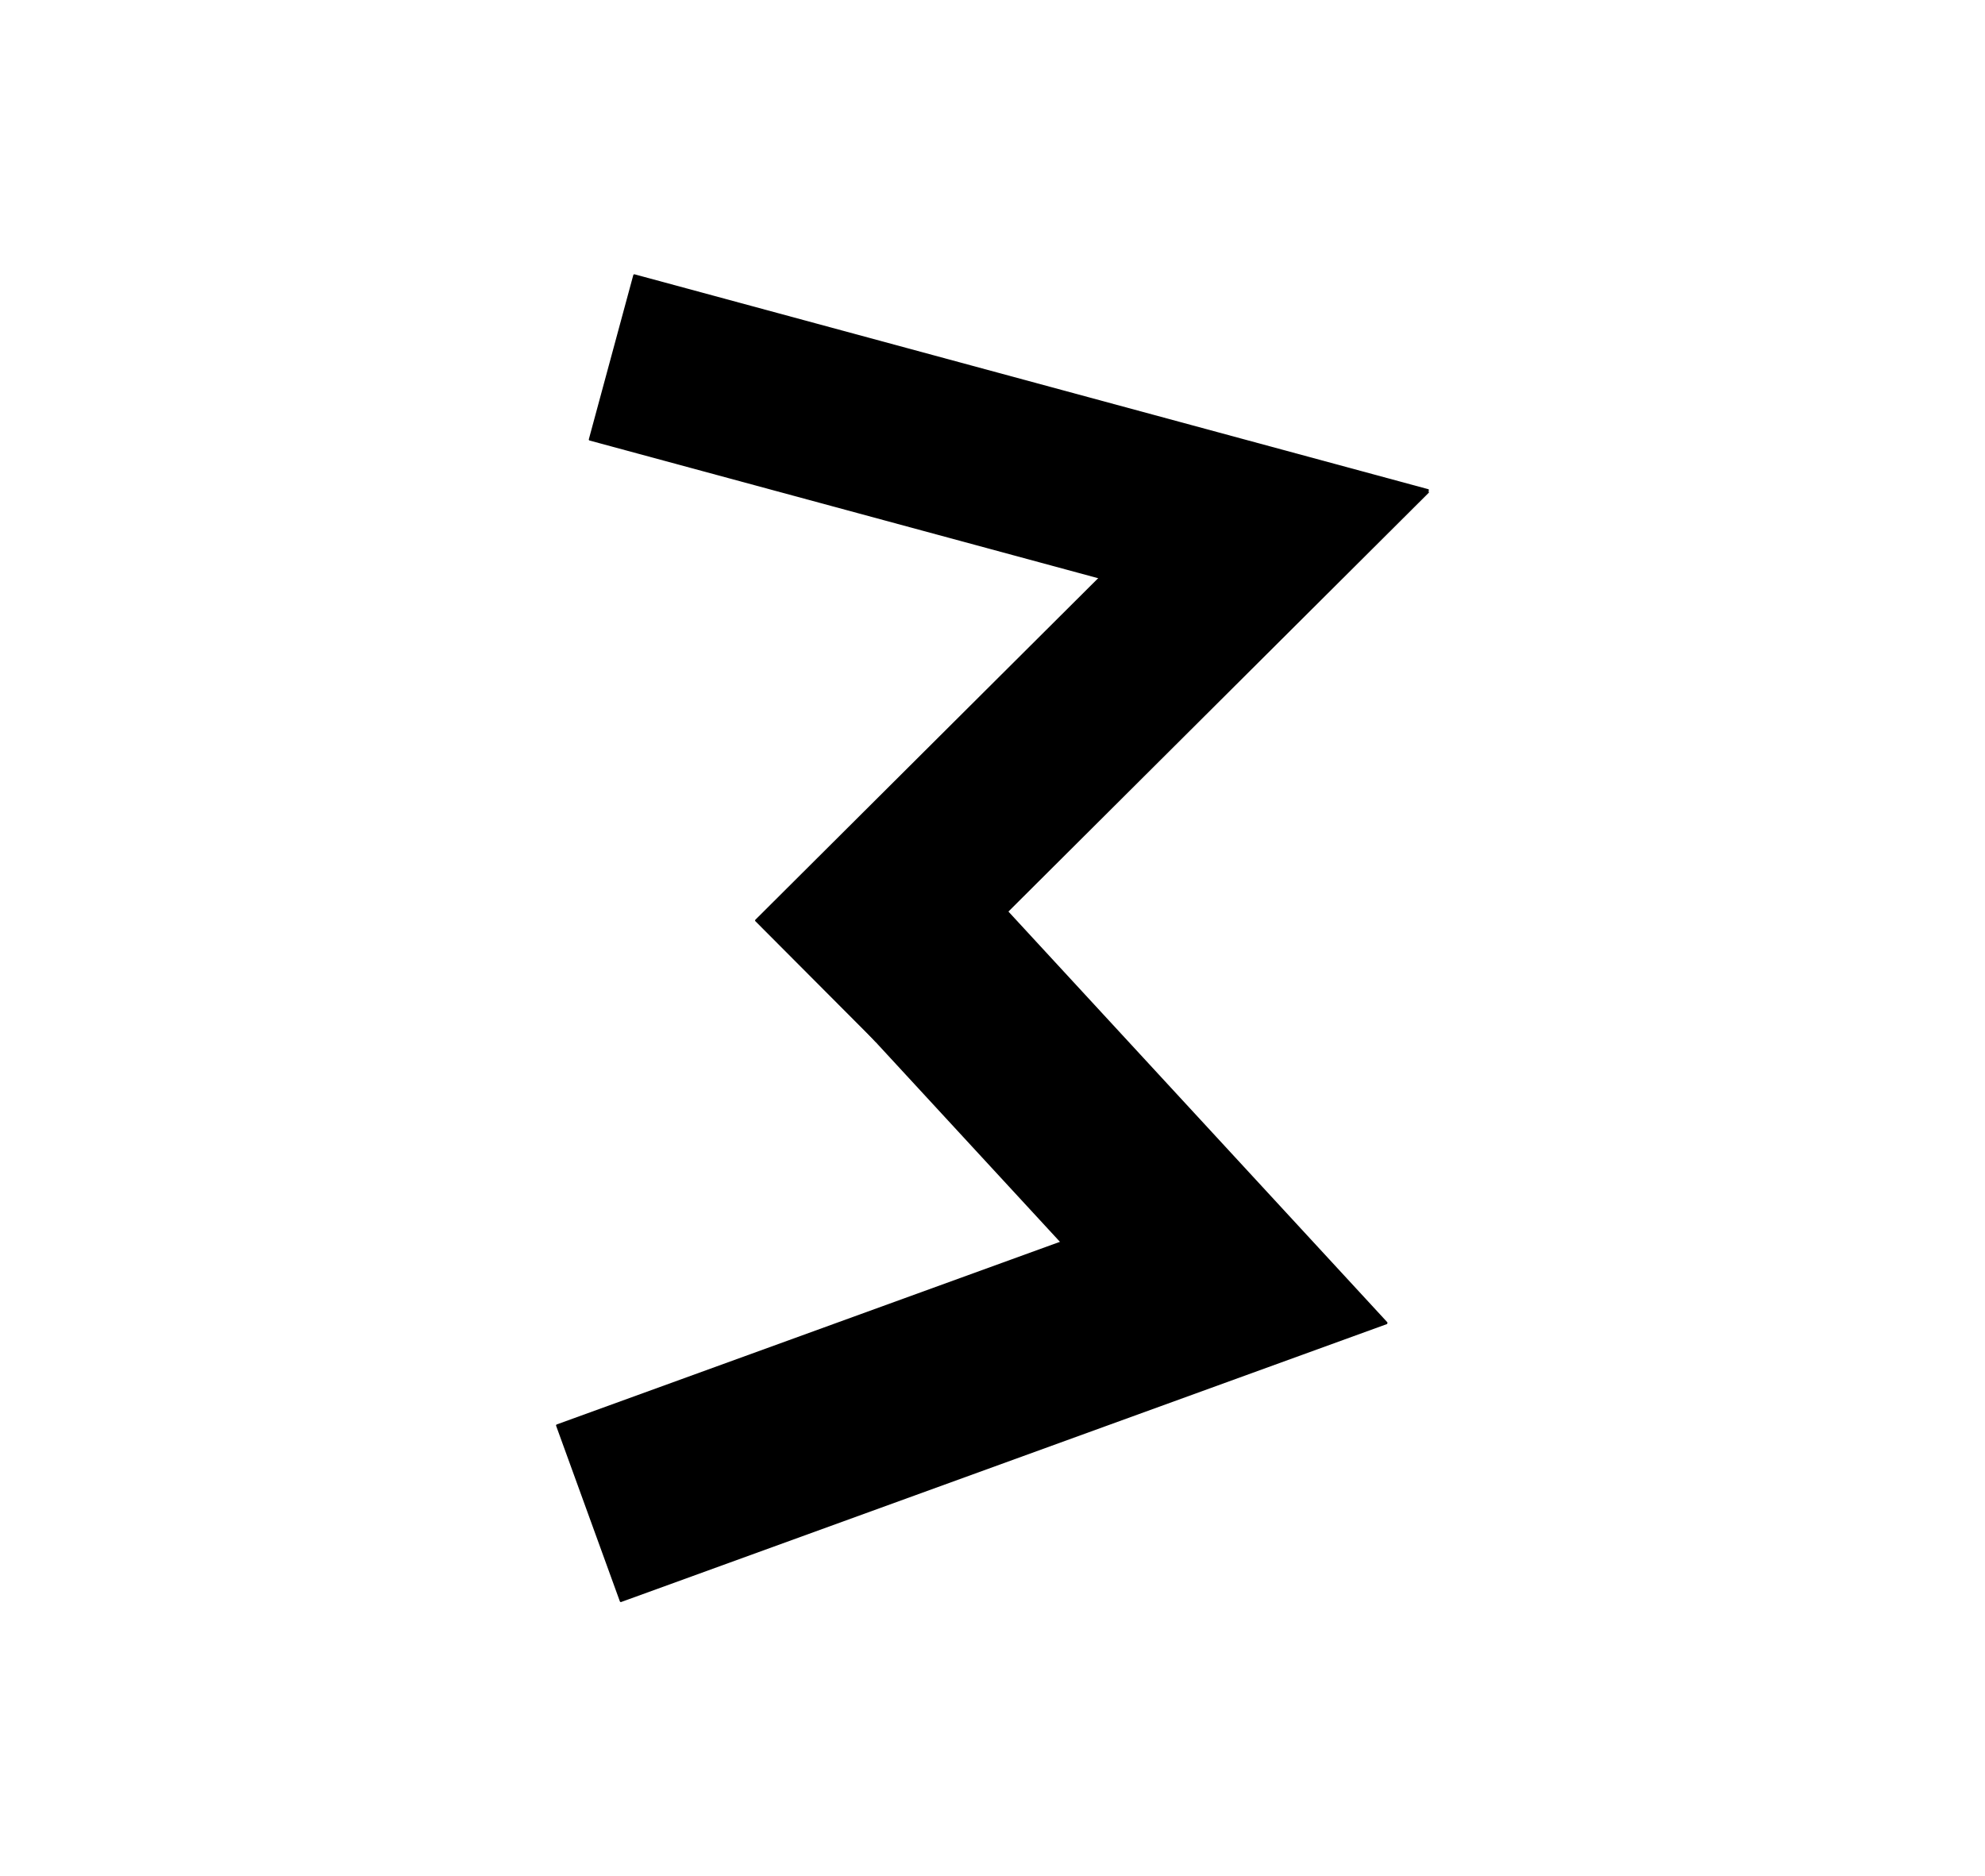 ﻿<?xml version="1.0" encoding="UTF-8"?>
<svg width="952" height="900" xmlns="http://www.w3.org/2000/svg" xmlns:xlink="http://www.w3.org/1999/xlink">
<!--WillInclude_umdx-->
<path d="M 290.05 181.72 L 684.36 181.72 L 586.11 263.32 L 290.05 263.32 L 290.05 181.72 Z M 290.05 181.72" transform="rotate(15.15,483.85,210.13)" stroke-width="1.00" stroke="black" stroke-linecap="round" stroke-linejoin="round" fill="black"  />

<path d="M 357.58 388.18 L 730.82 388.18 L 637.82 306.29 L 357.58 306.29 L 357.58 388.18 Z M 357.58 388.18" transform="rotate(315.10,523.73,367.78)" stroke-width="1.00" stroke="black" stroke-linecap="round" stroke-linejoin="round" fill="black"  />

<path d="M 389.81 502.30 L 709.30 502.30 L 629.69 590.55 L 425.38 590.55 L 389.81 502.30 Z M 389.81 502.30" transform="rotate(47.31,536.22,517.73)" stroke-width="1.00" stroke="black" stroke-linecap="round" stroke-linejoin="round" fill="black"  />

<path d="M 275.97 704.92 L 666.48 704.92 L 576.81 615.32 L 275.97 615.32 L 275.97 704.92 Z M 275.97 704.92" transform="rotate(340.05,466.00,674.50)" stroke-width="1.00" stroke="black" stroke-linecap="round" stroke-linejoin="round" fill="black"  />


</svg>
<!--OldSVGSize:1176 -->
<!--Data_umdx_bIncluded:UEsDBBQAAAAIAFswfVcmRJg/9AEAANwFAAAMAAAAX2dlbmVyYWwuaW5phZRdc6IwFIbv/TEOH1J1O160ZZzaabdOcbrd3mSy4QhpQ8IkQWV//QYLLmCo3mDO+5yTw3sSYkEi0JryZFFwqhEDnugUabGmB2DXa3hzn6+92difXE2Cab1ukxxnEIIitXQHXNMMtAQ1ANdhkrX1OKf1cuq14yoV+xUPgdAMsyWArkXnHCLpGkt9gm1g3UVEMGvacMfO8TeEocgUb9gfbhvLpdlJUcFtW0nIxA42ElNmvH0HKZoi9TORNG7VdnphdHOg6m0g5yj+tokc55bwWlLed66KL82M418p8HchsoFyG1GNFKQl/Ql/CBnRvzA+2N3sQuU3EOUG0pCfKnlWtbSokTZjR8/brQJ9SnfO9+hw5TB3J5ho3tZ3Z77vzaZXzcnPKyfXOIFNmQNKRd+Wrr47s+2ofxmK7u3Ztfpqz33CMqEcPdr7byMvl5HNZeTWjsQS718p7NGSMtZ2zAuCPhJpKT7hAlTVuceapIY26BlIVXXwXwp2sqU5qH8qobL8VgL+VD3TMGNif1NoYbkaHQ2ZFWK4BKn6GzxSDg9FlqulML1xDkT/v/UNpY53xbSHOYGQqua+TbrGjbaUgZlt9d1YBI47IoWUZuJRaj5uq3BBMN9hhTzfdb254/vzYI7mZO4hB41UxfwssoX79XcVOt/y/wBQSwMEFAAAAAgAWzB9Vw2OkzS3AwAATg4AAAwAAAAxX1NoZWV0MS50eHTll9tuGzcQhu/1LiHmRHIIYYEEDuo0cAyjduL2SljJK2lRWSvIMmL36Tu0DmYl1b2pUxiVbrj/kNQsZ74ZakCABDz4+uVscPnz6Xlv9bhoKqbevL5tqvFQAYTGg7Hv1ZfTetGc399W0Bsvzeq6ZTtp5+6hIg0uJALBv1oeK1RyGAGFNpa79o/GfW9vVtOKkzhGH9mXtmnTTqarStH5pETaq+eTWVOhd+hJk/aW9artKnDw9OnVZ+28+VjfTavNOO9S4c78sbsfzpps2E446WbdsiJvr/RTO5td2QtTtuWHwnZ5fdJVQklSiJRCr7371t61w+yL7dONfr/o7vKy2WJaPy2ftYtft4Pf8uDi7HPXzvP0i7OTerEeXJuyceTz/e0wjz+sVvVo2tyQzZgsu/vFeTUehaZWDwO0N37SLtAOWp2GIBh30uPzQawlslkpuWQfTTvNAhEcQQI767XGeZ44TRRT2mmPFko7d0nIG01sHrvoE1HcSbYdOVavceuct2l7nvjSufpTt/wwaydPp/GteR5fL9cHc/VwaoN3z3G7evjU/FJscFGvpufN9+pLH8XeT7lP7B1Fen/Wjyk6USiUwMEh+z4TuYRiynbVobJdddJ/f7h5b/AiIHZ4kBppJN2w0vglSJijQwjkwz4kZO4rIyU4AklkR0IxxOOQqP0+wwYSo8lBUiB5K5Tga1BiEVYfkLTARNQZOcpccGJVC71aRApOoiNGRSwwQdjLbF7zxN6+seQkV8HogQtQfHRRg/fpfw7KKIzkhoNqvAlDsfLyEilBnGDiXc7vSPGQQ6vWM46QgslJsqSUY6SoI48p4YYUiY5Bwfx4I6C8SjsRdhwYMJSgkANFc7JsKBZilgCxBCU5QATUghTTIthlIBSg2MkLWYZJAQqt6130JSiYo8c7eH4kKFZ5HQj0PSW7reSU98EKAYVCkaRWLUyJuZKgKUzgEkCh7O/zBMq++A+gSBxqbEZqLWWcrDy9eO+K4KIoqd8HJaAhBBJIjt27wHmkwEdBSdb/A1PathTJ3nuxivhGSHmVlrKXiRkU6x7Rugxo2VEssRNqLEEJ3lnZtcJX3rwMKGRmLUDJQNnVTqEAxaoUoQQsODnoRj8UFIyW8toP0VuFzv3DEsmBh0IREech9KPVYx9SxmKz6lDZrlqDsif+DShWs9f/TcpIvQSJoWx/QxgOIEHOvtvt6ggkFgkXrL/bJfoQEjNYnD163lCyO6t/iZEi+wtU3mHJym7Of9Rcigc5zWlnyp9QSwMEFAAAAAgAWzB9V07Dp2/3AAAAiAEAAAwAAAAxX1NoZWV0MS5pbmllkM1qwzAMgO9+ij1BcBw7qQ86tV1jaEehZdl2Ma7jLWGODfnZurdf7DJGqC6SPgmBvqExZhQb0Mp9qUGSLE0Jx1nGGZdccyKxREPYeVKdgXXcekjR+5v3HeAkXzFaEHQJrXxsx6p1tf8GjC5Kf+56P7l67a3vgRJOeV4QnqNnsa1kJTbnEjgjCY5xo+VW7MozcIz/8KB7b+3RDy+Q5fSOvkL6f2Jy7SitcR9jI0d/bK/GAlklGc0pKxbTk1bWwAK58J/u7pgU7nAApPatM7dXCGPIqh/Tz9piXlrT2PBgLY6itX2oZmmRnJrZT4r01EcsXG2us69fUEsDBBQAAAAIAFswfVd932jolgQAAOIFAAAVAAAAcHJpbnRpbmZvMjAyMjEyLnBsaXN0VVN7bBRFGJ9vZ6Etr9s+KG9o6UF5tbTHUZEYoPRoANvttVuOo69jbm/aW9i7OXbn+kJkBEEReakgxn8QjZoYg8H//MdEQ2LiP1JQY4whhKgx4gONIWpMne2dVGYzO99++z1/32/iGdtyeV3dTVCwOmVqwbSof5A6rsXSe/zEMZOW/Or0c5aJ+ll8HzW5W4Lg+KWY5tONx+kITTTmja4XFnU6jHEBV7T102e0hds7jM5dkd3RPV3dPb19sb0kbiZo/0DS2rffTh1whkdGDz5x6OjTzzz7/Jmz51548aXzu/zprG3fmDnLp63Vd+tG7X464nbJM5844jdt4rpXtMXFJaVls8vnzJ03f8HCRYuXVFQurfIvW169YuWq1WtqaoUisFDFFDFVFIhCUSSmielihpgpZgmf0ESxKBGlokzMFuVijpgr5on5YoFYKBaJxWKJDF5XHwgE6xvqNwQ2NgQbNgW2NGxtCgU3BAM7dgZaWkWFqBJ++SyT53K5q6W8QkrL5F4t5Up5rhG1Yq3UVMvtF3WiXr4DYp0I7tGNsGOlOXViWpluRKjDLZPYYTJgpQmXoMe0ct3YzhxrlKU5se2RJupZ08RD9pPqbt3oZJlW4sgAMW32A9//x4zqRhPLWNTt1Y02x5Ke+VS+fDWNtmdN3Zg2VzdClBPLpoltjsOcDpphMmV6QOYJkwx1DGuUSrnZclzu+fTpxlbGOUvlSuj1zGSkRtNhrusZkmE9m4p7/Wr5bGGHcTlOmuh9AIZOUrQ77xpiQ+nu/J9OK6/P5GxiWqlXoMvznTUzJ0W4jNNhDST5gxJasy5vYrZNOO3RjRbaz/8DaKlu7GRxgwzKlppll17QbcOcpj3Cb7cSCZqDxZAgeybE5CxXunQLWW6GuVYOu7J8iQa1ZTNS1Za2RyRZW0gOGCnKNDRMeHLMl2ZbIrrhJRNLRWV7xZjLs4NdOTqnpTaaE6k7yY/L2SE5t7YJ5muosArllwZFN570HRZPHfFuhivHMUjsCTFDTYvYYqVYpSldB9c/un5NhSTtIZnr2HF5myLEztLLx4bCYyd8z530rheX6FZ9VGN+ck3GFTXS8NRpWWZIwnb51FDEclkNCca0CpOlakkmY9PaBDOzKcmf/gnca+V1JlmbV23+NVfbJKOMDGO2hKzk8Pj4eFhGvvDyxOxas5zEbRqyJiAjzsjrFy4OyRlNKlAhKkbzkR+tRAH0CNqBWlA7MtBJdA5dRJfQO+gquoE+R1+ir9DX6Bt0C91Gd9C36Hv0A/oR/YR+QffQ7+gPdB/9if5G/6BxAMAwBQqgCKbDTPBBHQQgCA2wATbCY7AJtsBWCEEzbIed0AI6hKEDOiECUeiCHuiDvRCHBPRDEvaBDWkYhjPwNnwIn8IduAt/KTOUamWdslnRlR4lqRxUTijnldeUd5WPlevKLeUuLsZVuAG34ig2cRIzfAC7OItH8TF8Gl/Er+I38Jv4Lfwevorfxx/ga/gzPIZv4i/wbfwd/hnfw7/h+3hcLVSnqT61XJ2nVqhNaovap5pqQrXUw+rRHPYK5AnyCnpoqWf/BVBLAQIUAxQAAAAIAFswfVcmRJg/9AEAANwFAAAMAAAAAAAAAAEAAACkgQAAAABfZ2VuZXJhbC5pbmlQSwECFAMUAAAACABbMH1XDY6TNLcDAABODgAADAAAAAAAAAABAAAApIEeAgAAMV9TaGVldDEudHh0UEsBAhQDFAAAAAgAWzB9V07Dp2/3AAAAiAEAAAwAAAAAAAAAAQAAAKSB/wUAADFfU2hlZXQxLmluaVBLAQIUAxQAAAAIAFswfVd932jolgQAAOIFAAAVAAAAAAAAAAAAAACkgSAHAABwcmludGluZm8yMDIyMTIucGxpc3RQSwUGAAAAAAQABADxAAAA6QsAAAAA-->
